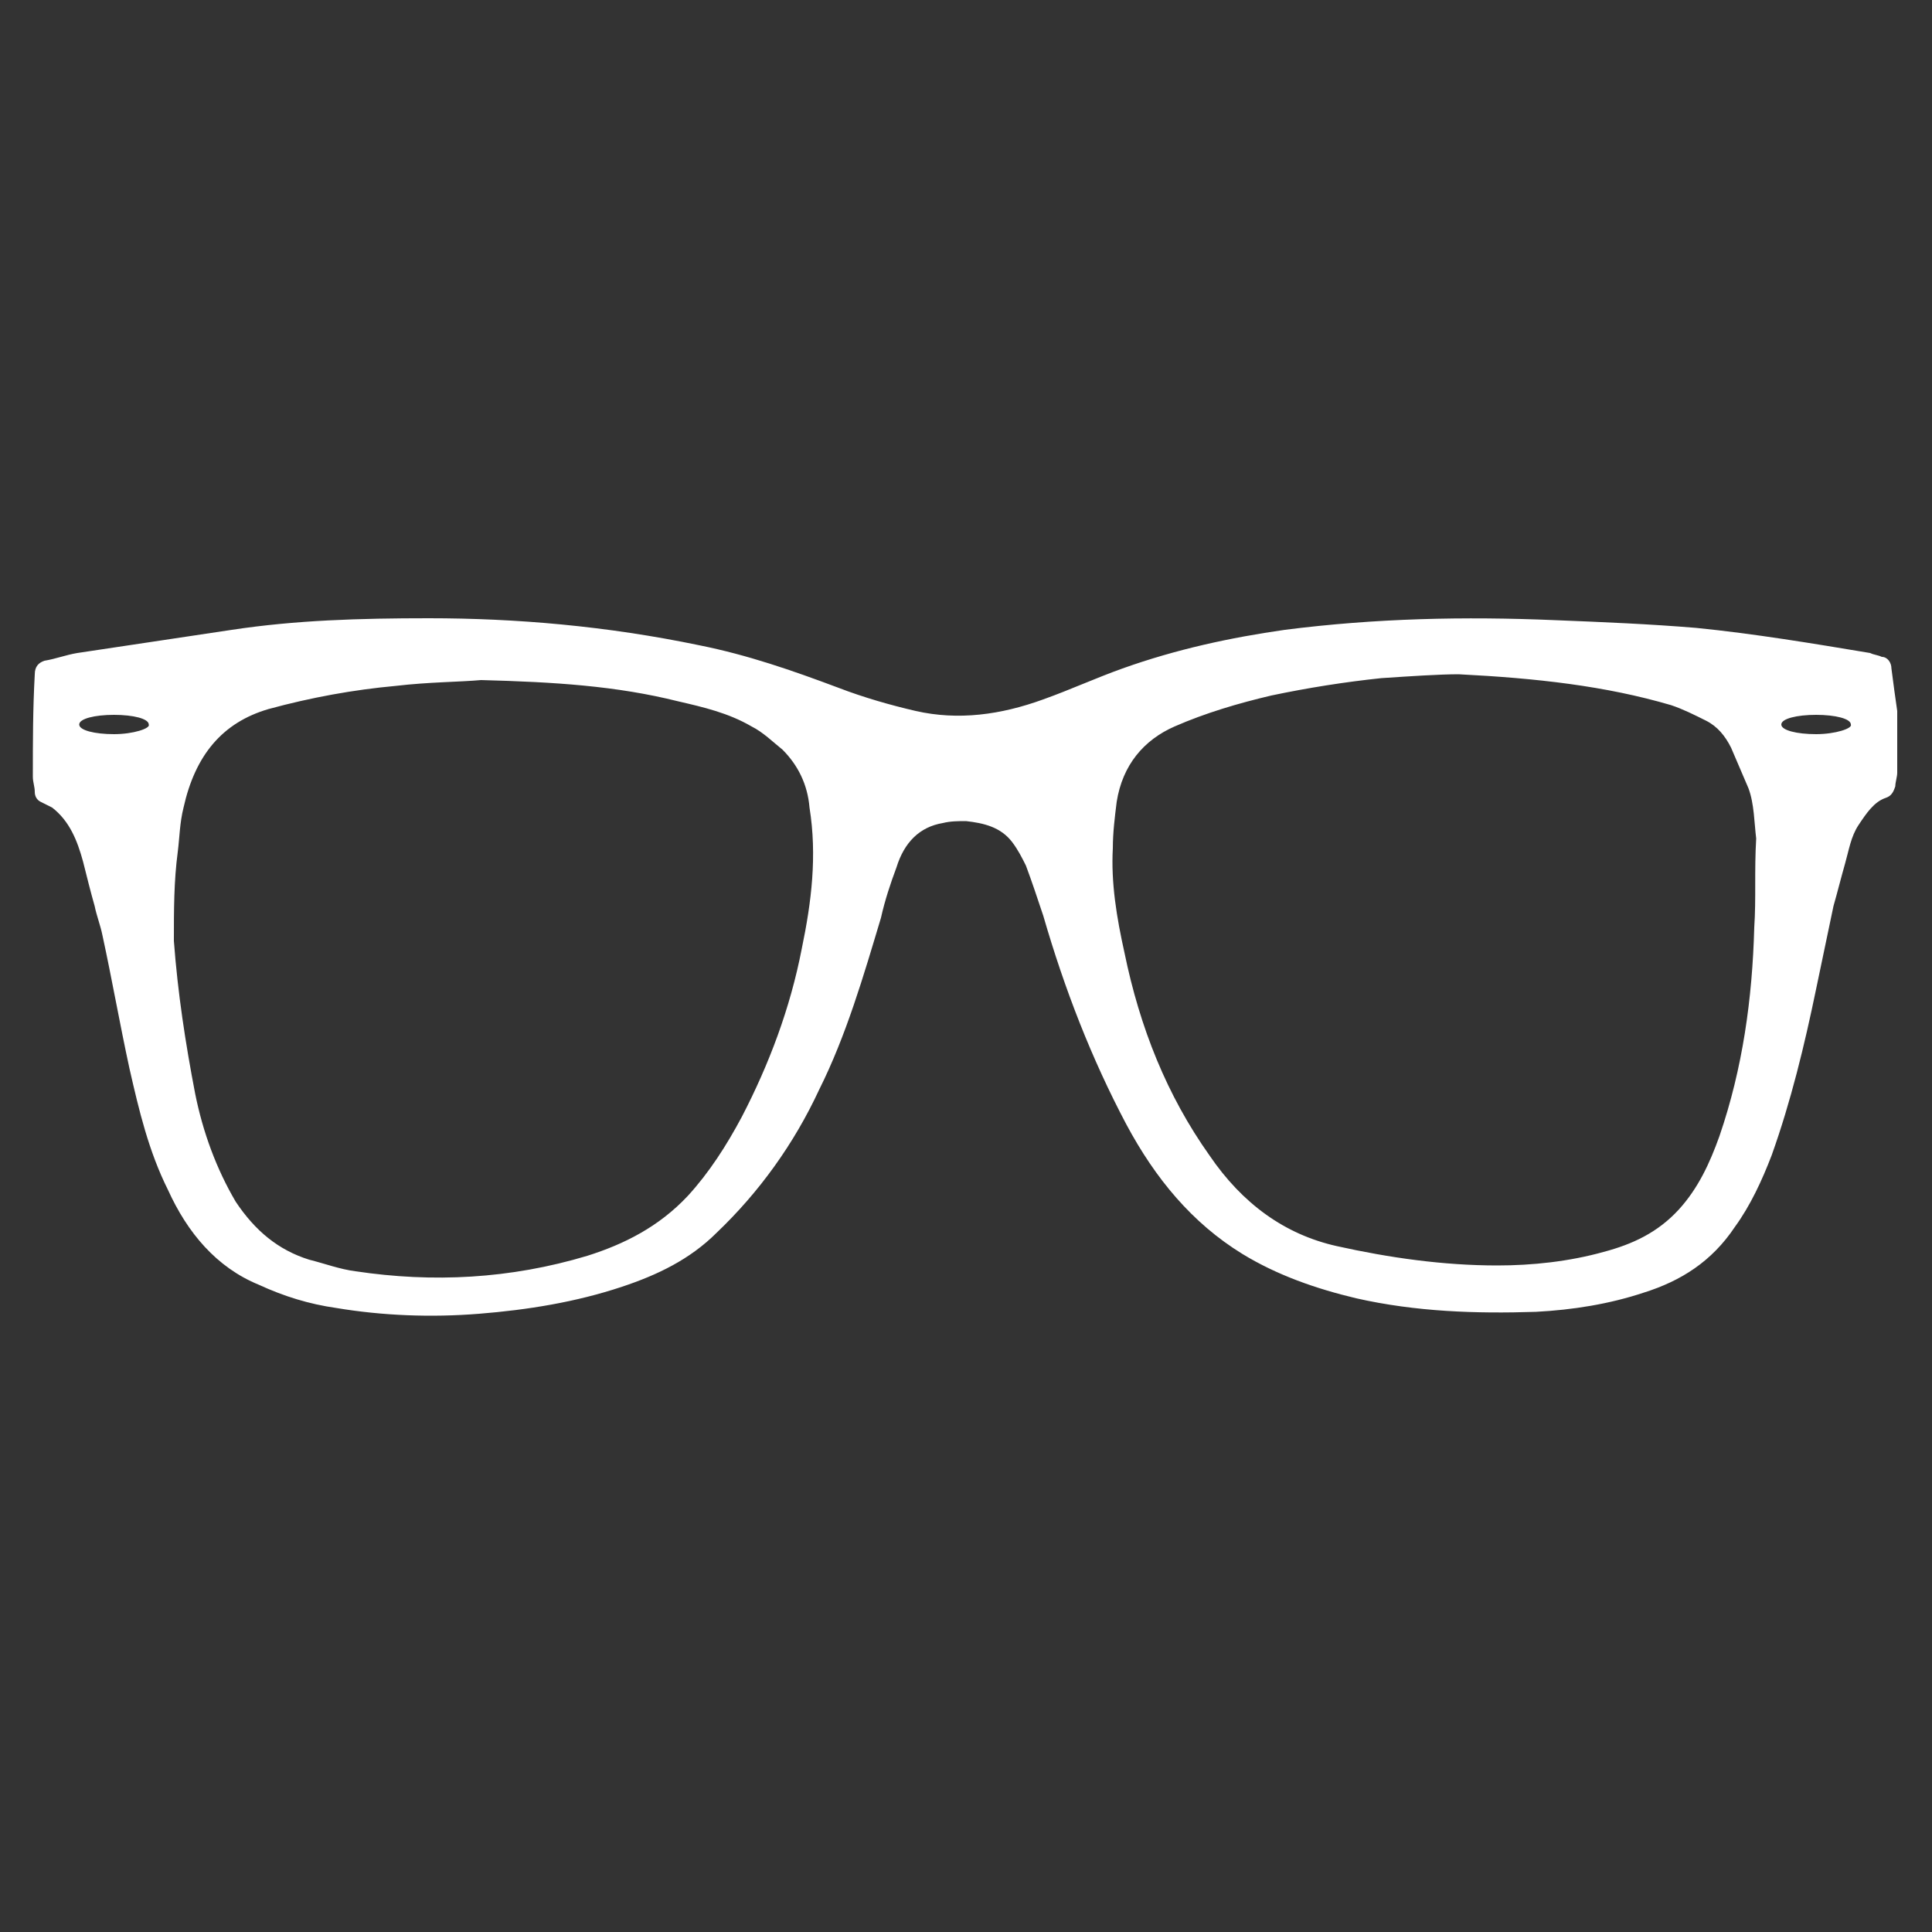 <?xml version="1.0" encoding="utf-8"?>
<!-- Generator: Adobe Illustrator 22.0.1, SVG Export Plug-In . SVG Version: 6.00 Build 0)  -->
<svg version="1.1" id="Layer_1" xmlns="http://www.w3.org/2000/svg" xmlns:xlink="http://www.w3.org/1999/xlink" x="0px" y="0px"
	 viewBox="0 0 100 100" style="enable-background:new 0 0 100 100;" xml:space="preserve">
<rect x="0" y="0" width="100" height="100" fill="#333333" stroke="none"/>
<style type="text/css">
	.st0{fill:#FFFFFF;}
</style>
<g id="the-children-we-serve">
</g>
<g>
	<path class="st0" d="M94,38c-1,0-1.8-0.2-1.8-0.5S93,37,94,37s1.8,0.2,1.8,0.5C95.9,37.7,95,38,94,38 M90.8,48
		c-0.1,3.7-0.6,7.3-1.8,10.8c-0.5,1.4-1.1,2.7-2.1,3.8c-1.1,1.2-2.4,1.8-3.9,2.2c-1.8,0.5-3.7,0.7-5.5,0.7c-2.8,0-5.6-0.4-8.3-1
		c-2.7-0.6-4.9-2.2-6.6-4.7c-2.2-3.1-3.6-6.6-4.4-10.5c-0.4-1.8-0.7-3.6-0.6-5.4c0-0.8,0.1-1.6,0.2-2.4c0.3-1.9,1.4-3.2,3-3.9
		s3.3-1.2,5-1.6c1.9-0.4,3.8-0.7,5.7-0.9c1.5-0.1,3-0.2,4-0.2c4,0.2,7.6,0.6,11,1.6c0.6,0.2,1.2,0.5,1.8,0.8c0.6,0.3,1,0.8,1.3,1.4
		c0.3,0.7,0.6,1.4,0.9,2.1c0.3,0.8,0.3,1.8,0.4,2.6C90.8,45.1,90.9,46.5,90.8,48 M41.5,49.1c-0.6,3.1-1.7,6-3.1,8.7
		c-0.8,1.5-1.7,2.9-2.8,4.1c-1.5,1.6-3.3,2.5-5.2,3.1c-4,1.2-8,1.4-12,0.8c-0.8-0.1-1.6-0.4-2.4-0.6c-1.6-0.5-2.8-1.5-3.8-3
		c-1-1.7-1.7-3.6-2.1-5.6C9.6,54,9.2,51.4,9,48.7c0-1.6,0-3.1,0.2-4.6c0.1-0.8,0.1-1.5,0.3-2.3c0.6-2.7,2-4.4,4.4-5.1
		c2.2-0.6,4.4-1,6.6-1.2c1.7-0.2,3.3-0.2,4.4-0.3c3.8,0.1,7,0.3,10.2,1.1c1.3,0.3,2.6,0.6,3.8,1.3c0.6,0.3,1.1,0.8,1.6,1.2
		c0.8,0.8,1.3,1.8,1.4,3C42.3,44.3,42,46.7,41.5,49.1 M5.9,38c-1,0-1.8-0.2-1.8-0.5S4.9,37,5.9,37s1.8,0.2,1.8,0.5
		C7.8,37.7,6.9,38,5.9,38 M97.9,34.6c0-0.3-0.2-0.6-0.5-0.6c-0.2-0.1-0.4-0.1-0.6-0.2c-3-0.5-6-1-9-1.3c-2.4-0.2-4.8-0.3-7.3-0.4
		c-4.7-0.2-9.3-0.1-14,0.5c-2.8,0.4-5.6,1-8.4,2c-1.4,0.5-2.7,1.1-4.1,1.6c-2.2,0.8-4.4,1.1-6.6,0.6c-1.3-0.3-2.7-0.7-4-1.2
		c-2.4-0.9-4.7-1.7-7.2-2.2c-4.8-1-9.5-1.4-14-1.4c-3.6,0-6.9,0.1-10.2,0.6c-2.7,0.4-5.3,0.8-8,1.2c-0.6,0.1-1.1,0.3-1.7,0.4
		c-0.3,0.1-0.5,0.3-0.5,0.7c-0.1,1.8-0.1,3.5-0.1,5.3c0,0.3,0.1,0.5,0.1,0.8c0,0.2,0.1,0.4,0.3,0.5s0.4,0.2,0.6,0.3
		c0.9,0.7,1.3,1.7,1.6,2.8c0.2,0.8,0.4,1.6,0.6,2.3c0.1,0.5,0.3,1,0.4,1.5c0.5,2.3,0.9,4.6,1.4,6.9c0.5,2.2,1,4.3,2,6.3
		c1,2.2,2.5,4,4.7,4.9c1.3,0.6,2.6,1,4,1.2c2.4,0.4,4.9,0.5,7.4,0.3s5-0.6,7.4-1.4c1.8-0.6,3.5-1.4,4.9-2.8c2.2-2.1,4-4.6,5.3-7.4
		c1.4-2.8,2.3-5.9,3.2-8.9c0.2-0.9,0.5-1.8,0.8-2.6c0.4-1.3,1.2-2.1,2.4-2.3c0.4-0.1,0.8-0.1,1.2-0.1c0.9,0.1,1.8,0.3,2.4,1.1
		c0.3,0.4,0.5,0.8,0.7,1.2c0.3,0.8,0.6,1.7,0.9,2.6c1.1,3.8,2.5,7.4,4.3,10.8c1.5,2.8,3.4,5.1,6,6.7c1.8,1.1,3.8,1.8,5.9,2.3
		c3.1,0.7,6.2,0.8,9.3,0.7c1.9-0.1,3.8-0.4,5.6-1c1.9-0.6,3.5-1.6,4.7-3.4c0.8-1.1,1.4-2.4,1.9-3.7c1-2.8,1.7-5.7,2.3-8.6
		c0.3-1.4,0.6-2.9,0.9-4.3c0.2-0.7,0.4-1.5,0.6-2.2s0.3-1.4,0.7-2c0.4-0.6,0.8-1.2,1.4-1.4c0.3-0.1,0.4-0.3,0.5-0.6
		c0-0.2,0.1-0.5,0.1-0.7c0-1.1,0-2.1,0-3.2C98.1,36.1,98,35.4,97.9,34.6"/>
</g>
</svg>
